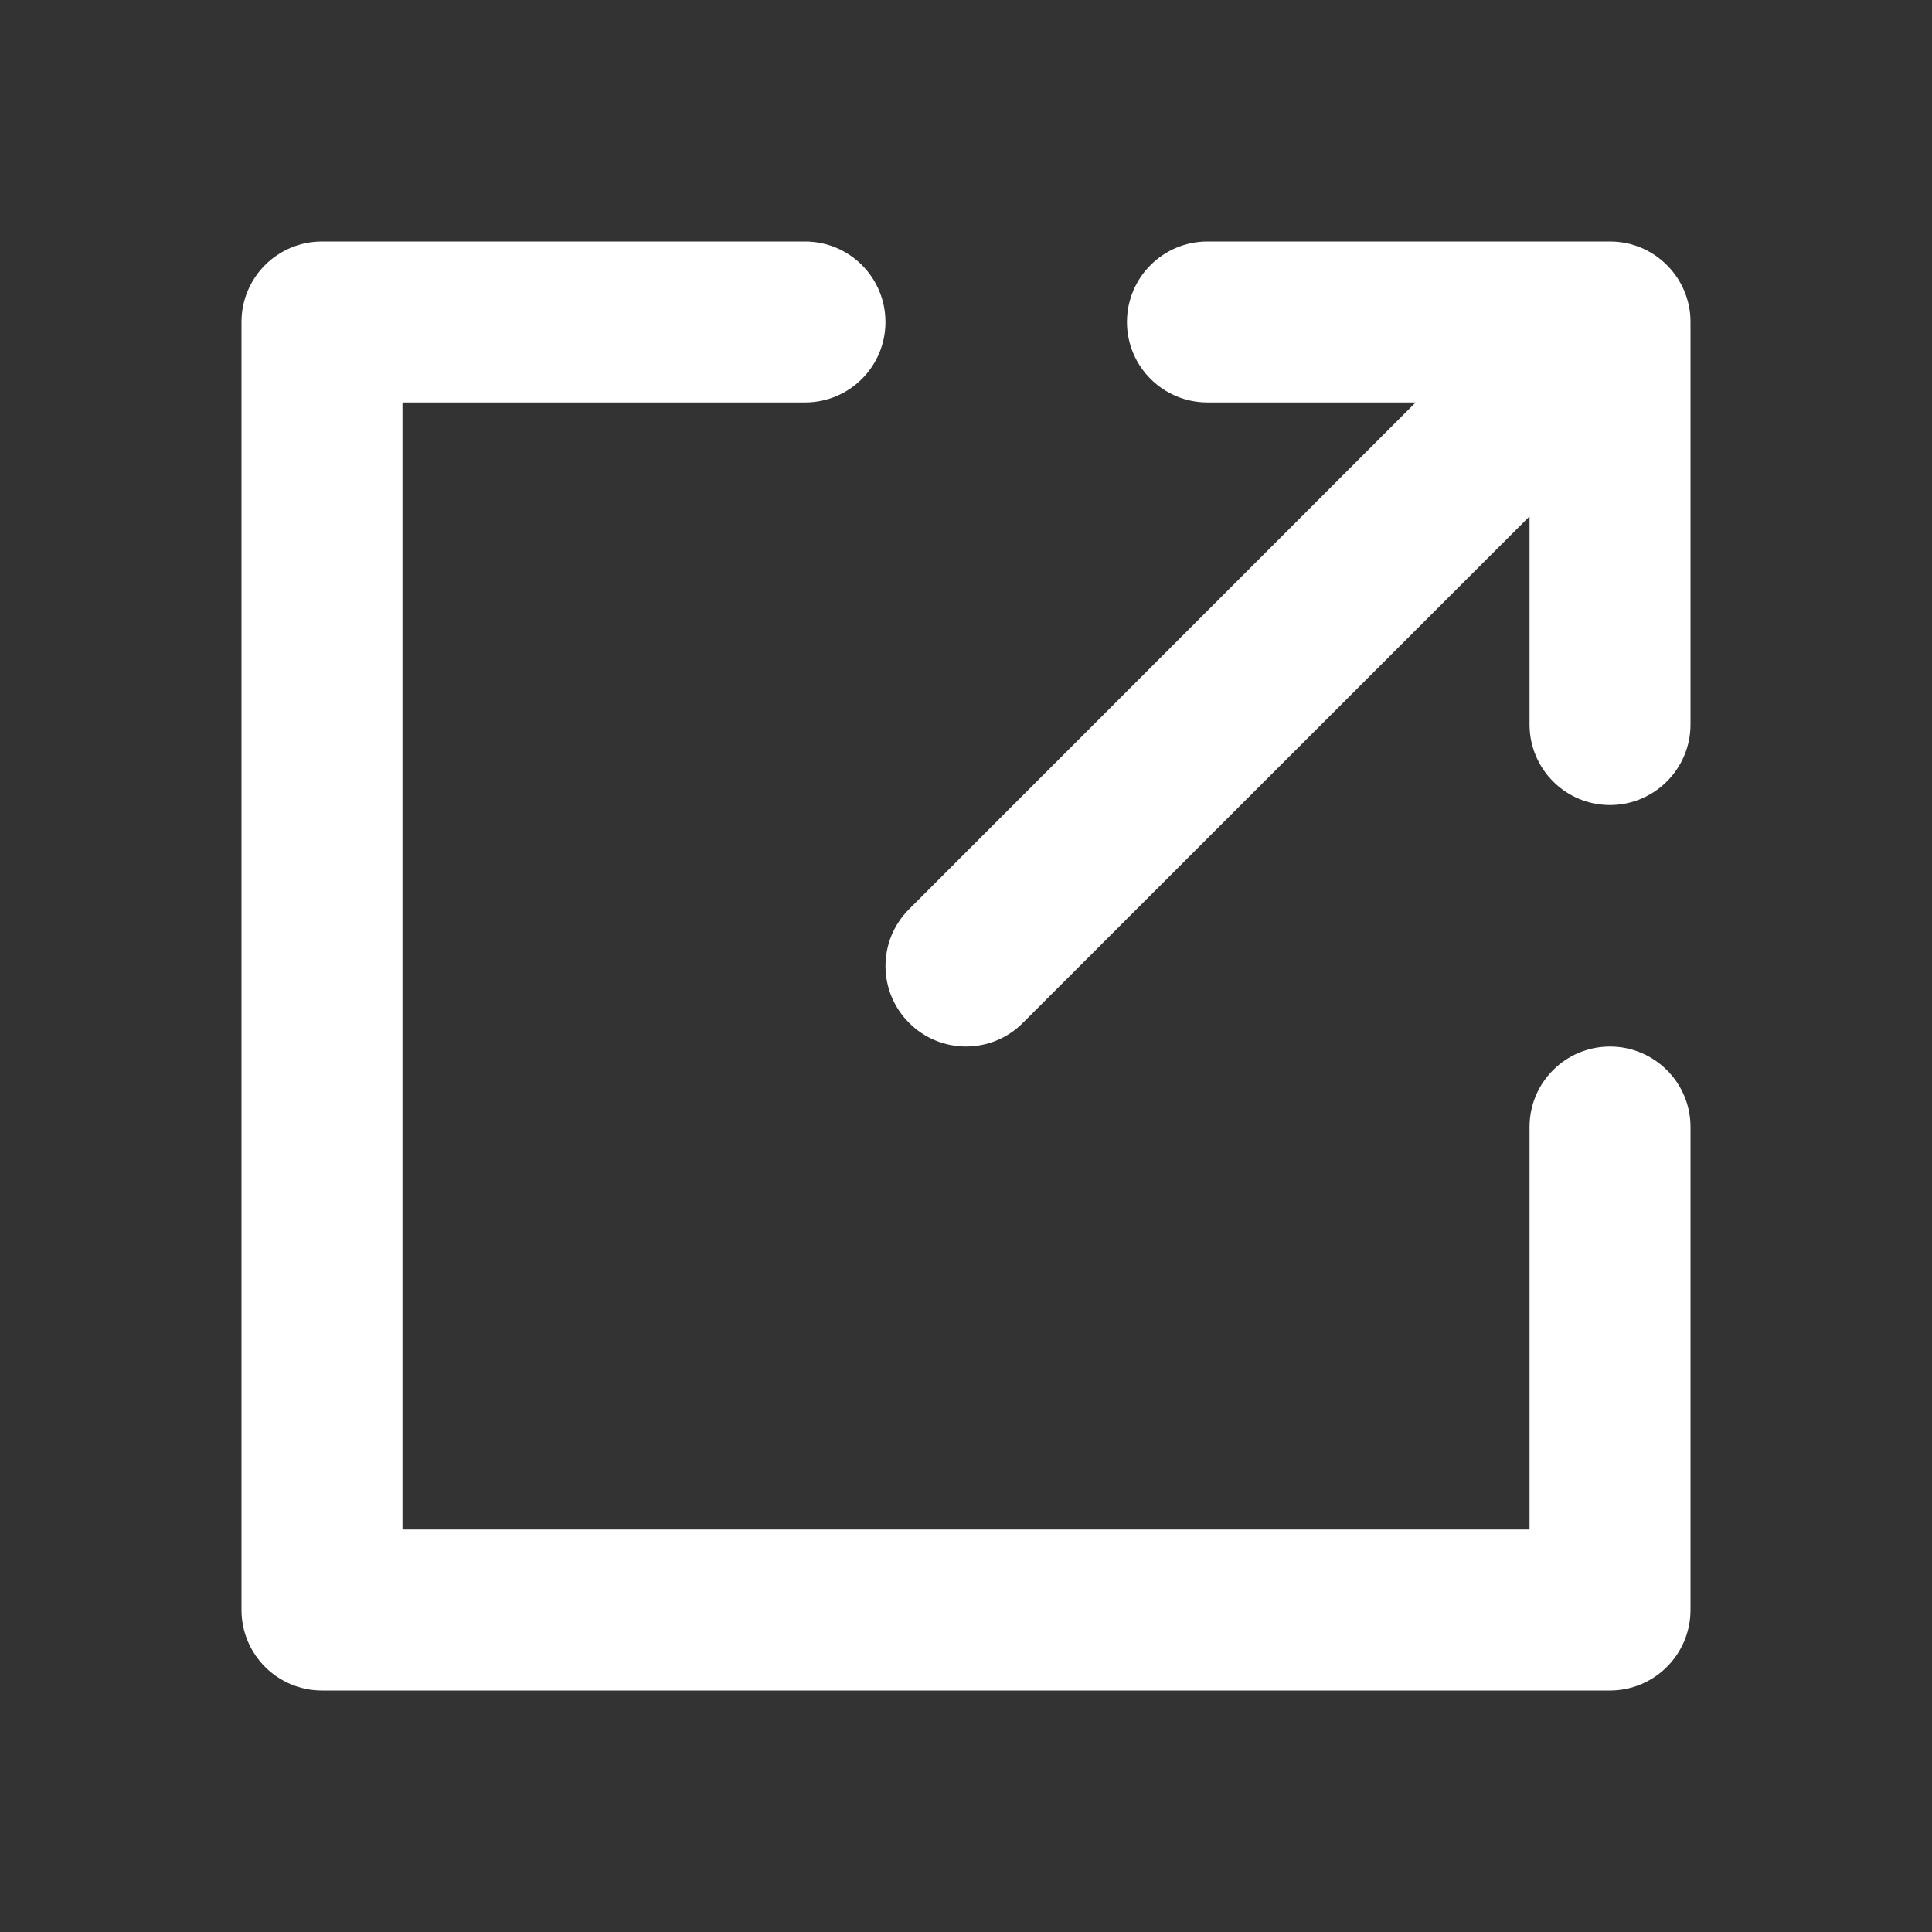 <svg width="16" height="16" viewBox="0 0 16 16" fill="none" xmlns="http://www.w3.org/2000/svg">
<rect x="0" y="0" width="16" height="16" fill="#333333" stroke="none"/>
<path d="M2.667 2C2.298 2 2 2.298 2 2.667V13.333C2 13.701 2.298 14 2.667 14H13.333C13.701 14 14 13.701 14 13.333V9.333C14 8.965 13.701 8.667 13.333 8.667C12.965 8.667 12.667 8.965 12.667 9.333V12.667H3.333V3.333H6.667C7.035 3.333 7.333 3.035 7.333 2.667C7.333 2.298 7.035 2 6.667 2H2.667Z" fill="white"/>
<path d="M13.806 2.197C13.869 2.26 13.917 2.333 13.949 2.411C13.982 2.49 14 2.575 14 2.665L14 2.667V6C14 6.368 13.701 6.667 13.333 6.667C12.965 6.667 12.667 6.368 12.667 6V4.276L8.471 8.471C8.211 8.732 7.789 8.732 7.529 8.471C7.268 8.211 7.268 7.789 7.529 7.529L11.724 3.333H10C9.632 3.333 9.333 3.035 9.333 2.667C9.333 2.298 9.632 2 10 2H13.333C13.517 2 13.683 2.074 13.803 2.194L13.806 2.197Z" fill="white"/>
</svg>
